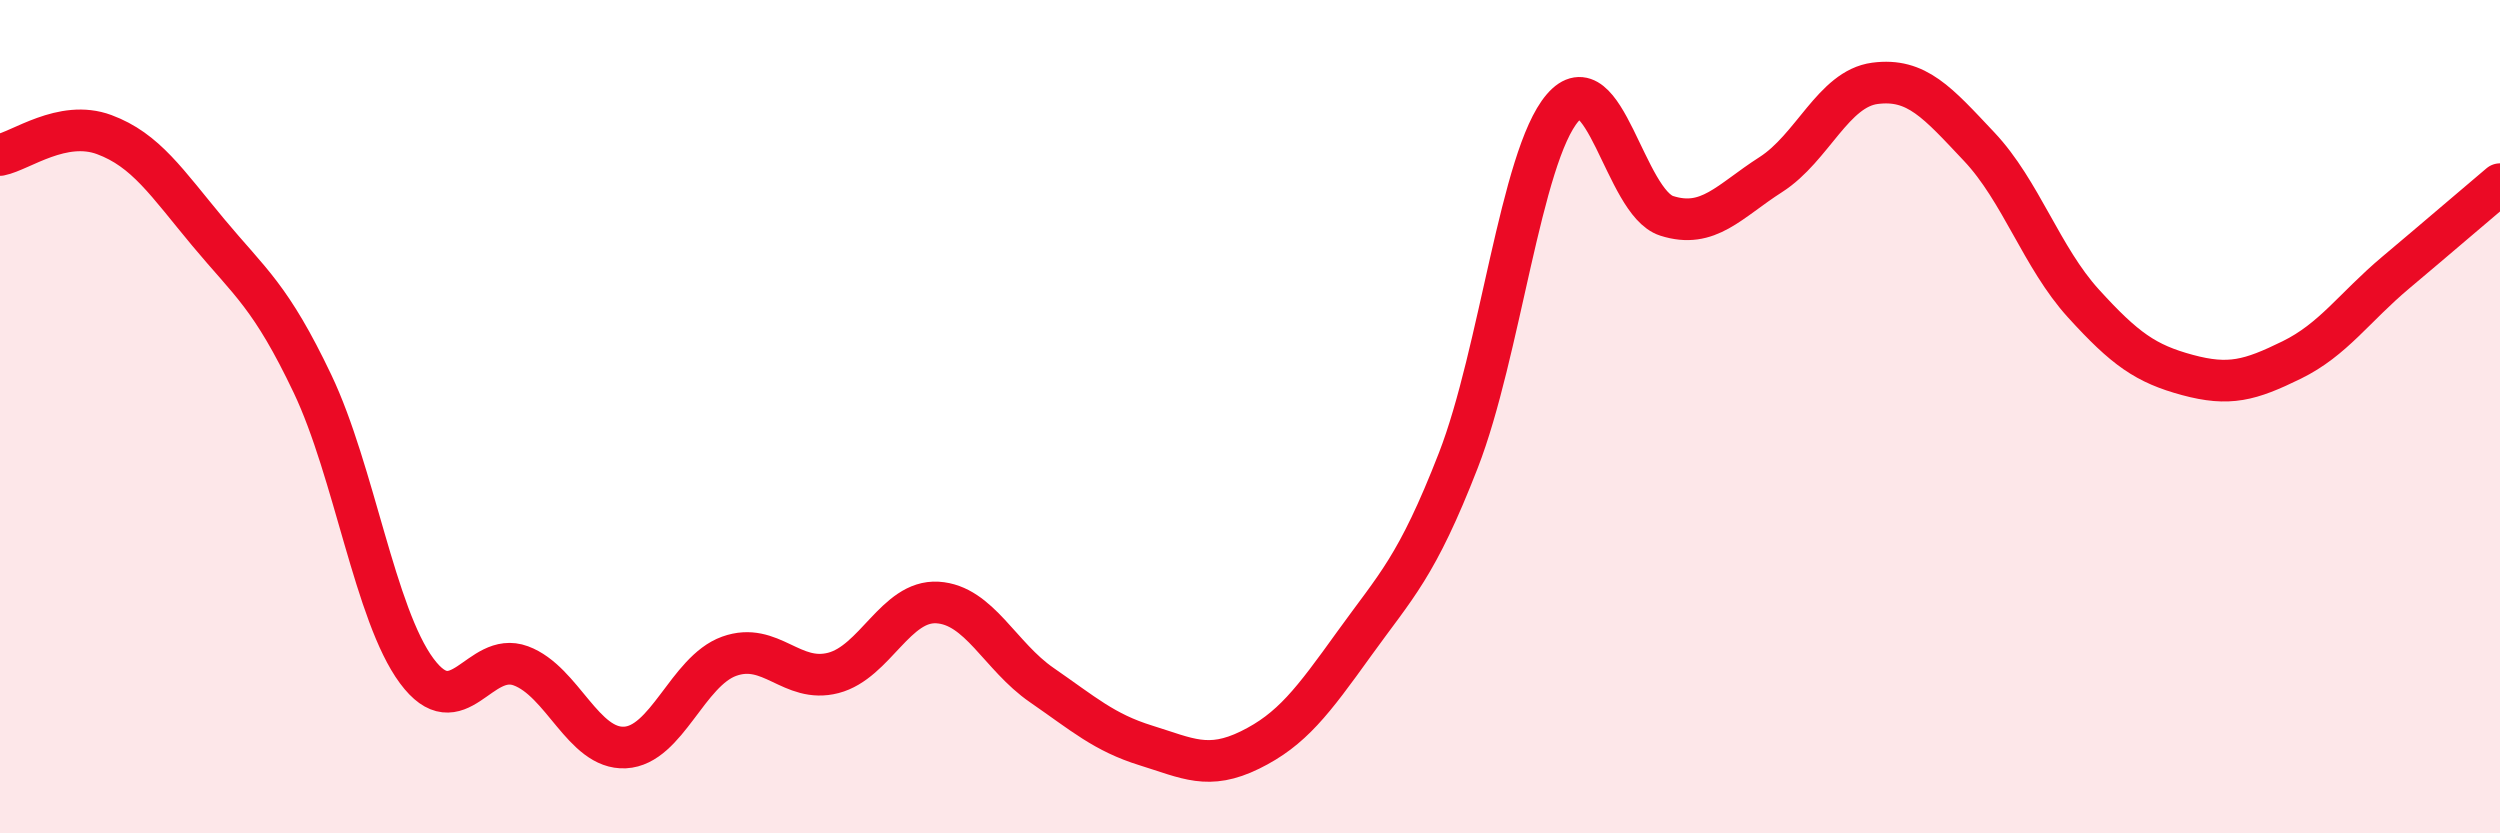 
    <svg width="60" height="20" viewBox="0 0 60 20" xmlns="http://www.w3.org/2000/svg">
      <path
        d="M 0,3.72 C 0.5,3.62 1.5,2.86 2.5,3.23 C 3.5,3.6 4,4.38 5,5.58 C 6,6.78 6.5,7.11 7.5,9.21 C 8.5,11.31 9,14.75 10,16.1 C 11,17.45 11.5,15.61 12.5,15.98 C 13.5,16.35 14,17.99 15,17.94 C 16,17.89 16.5,16.11 17.5,15.75 C 18.5,15.39 19,16.41 20,16.15 C 21,15.89 21.5,14.4 22.5,14.46 C 23.5,14.52 24,15.75 25,16.44 C 26,17.13 26.5,17.58 27.5,17.89 C 28.5,18.2 29,18.49 30,18 C 31,17.51 31.5,16.84 32.5,15.45 C 33.5,14.06 34,13.62 35,11.05 C 36,8.48 36.5,3.76 37.5,2.59 C 38.5,1.42 39,4.86 40,5.18 C 41,5.5 41.5,4.83 42.5,4.19 C 43.5,3.55 44,2.13 45,2 C 46,1.87 46.5,2.46 47.5,3.52 C 48.5,4.58 49,6.18 50,7.28 C 51,8.38 51.5,8.73 52.5,9 C 53.5,9.27 54,9.13 55,8.64 C 56,8.15 56.5,7.38 57.5,6.54 C 58.5,5.7 59.5,4.84 60,4.42L60 20L0 20Z"
        fill="#EB0A25"
        opacity="0.1"
        stroke-linecap="round"
        stroke-linejoin="round"
      />
      <path
        d="M 0,3.72 C 0.5,3.62 1.5,2.86 2.5,3.23 C 3.5,3.6 4,4.38 5,5.58 C 6,6.78 6.5,7.11 7.5,9.21 C 8.5,11.31 9,14.75 10,16.1 C 11,17.45 11.5,15.61 12.5,15.98 C 13.5,16.35 14,17.99 15,17.94 C 16,17.89 16.5,16.11 17.5,15.75 C 18.5,15.39 19,16.41 20,16.15 C 21,15.89 21.5,14.4 22.5,14.46 C 23.5,14.52 24,15.75 25,16.44 C 26,17.13 26.5,17.58 27.5,17.89 C 28.5,18.2 29,18.49 30,18 C 31,17.51 31.5,16.84 32.5,15.45 C 33.5,14.06 34,13.62 35,11.05 C 36,8.48 36.5,3.76 37.5,2.59 C 38.5,1.42 39,4.86 40,5.18 C 41,5.5 41.5,4.83 42.5,4.19 C 43.5,3.55 44,2.13 45,2 C 46,1.87 46.5,2.46 47.5,3.52 C 48.5,4.58 49,6.18 50,7.28 C 51,8.38 51.5,8.73 52.5,9 C 53.5,9.27 54,9.13 55,8.64 C 56,8.15 56.5,7.38 57.5,6.54 C 58.5,5.7 59.5,4.84 60,4.42"
        stroke="#EB0A25"
        stroke-width="1"
        fill="none"
        stroke-linecap="round"
        stroke-linejoin="round"
      />
    </svg>
  